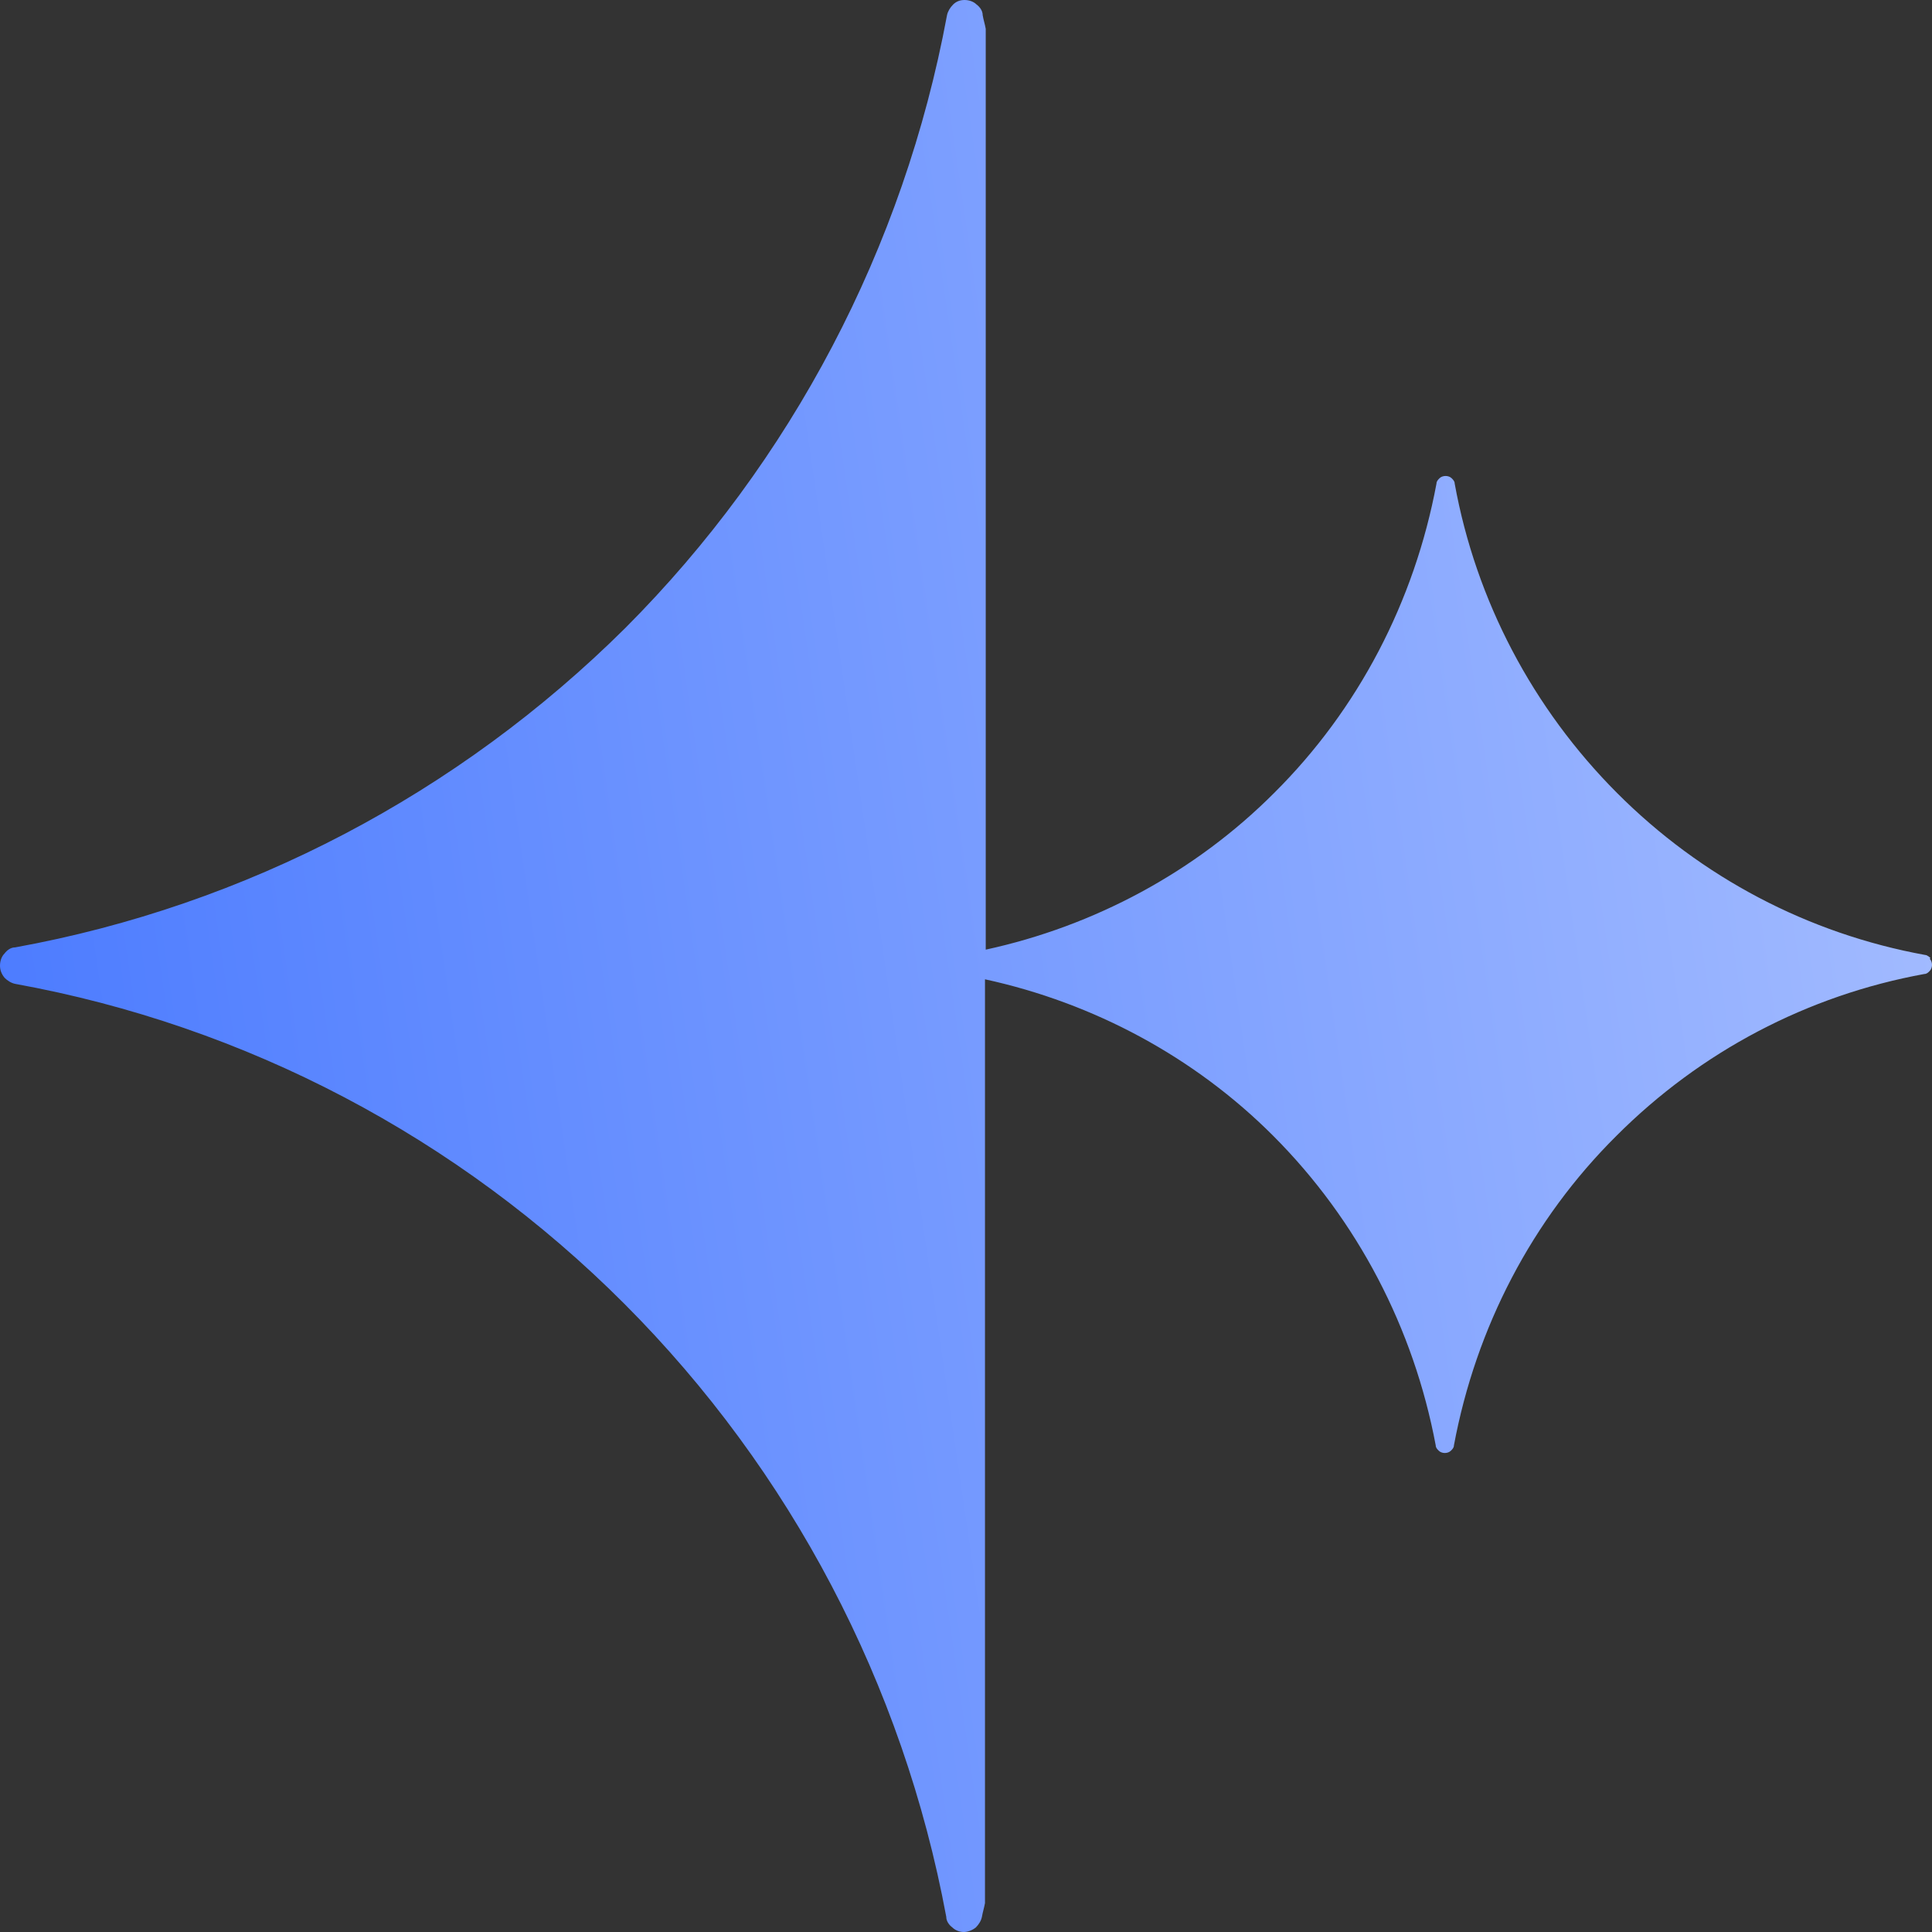 <svg width="69" height="69" viewBox="0 0 69 69" fill="none" xmlns="http://www.w3.org/2000/svg">
<rect x="0" y="0" width="69" height="69" fill="#333333" stroke="none"/>
<path d="M68.946 34.215C68.946 34.215 68.837 34.106 68.756 34.106C64.582 33.346 60.761 31.337 57.753 28.322C54.745 25.308 52.712 21.452 51.953 17.27C51.953 17.189 51.899 17.135 51.845 17.08C51.791 17.026 51.709 16.999 51.628 16.999C51.547 16.999 51.465 17.026 51.411 17.08C51.357 17.135 51.303 17.189 51.303 17.27C50.517 21.479 48.511 25.335 45.503 28.322C42.685 31.146 39.08 33.074 35.205 33.916V1.032C35.178 0.869 35.123 0.706 35.096 0.543C35.096 0.38 34.988 0.244 34.879 0.163C34.771 0.054 34.608 0 34.446 0C34.283 0 34.148 0.054 34.039 0.163C33.931 0.272 33.85 0.407 33.822 0.543C32.278 8.852 28.267 16.483 22.331 22.43C16.369 28.349 8.781 32.341 0.542 33.835C0.379 33.835 0.244 33.943 0.163 34.052C0.054 34.161 0 34.324 0 34.486C0 34.649 0.054 34.785 0.163 34.921C0.271 35.029 0.407 35.111 0.542 35.138C8.781 36.632 16.369 40.623 22.304 46.57C28.24 52.517 32.251 60.148 33.795 68.457C33.795 68.62 33.904 68.756 34.012 68.837C34.121 68.946 34.283 69 34.419 69C34.554 69 34.717 68.946 34.852 68.837C34.961 68.728 35.042 68.593 35.069 68.457C35.096 68.294 35.15 68.131 35.178 67.968V34.975C39.053 35.817 42.657 37.745 45.476 40.569C48.484 43.583 50.49 47.439 51.276 51.621C51.276 51.703 51.33 51.757 51.384 51.811C51.438 51.865 51.52 51.893 51.601 51.893C51.682 51.893 51.764 51.865 51.818 51.811C51.872 51.757 51.926 51.703 51.926 51.621C52.712 47.412 54.718 43.556 57.726 40.569C60.734 37.555 64.555 35.545 68.729 34.785C68.81 34.785 68.865 34.731 68.919 34.676C68.973 34.622 69 34.541 69 34.459C69 34.378 68.973 34.296 68.919 34.242L68.946 34.215Z" fill="url(#paint0_linear_4838_21332)"/>
<defs>
<linearGradient id="paint0_linear_4838_21332" x1="-2.737" y1="34.41" x2="143.882" y2="13.002" gradientUnits="userSpaceOnUse">
<stop stop-color="#4A7AFF"/>
<stop offset="1" stop-color="white"/>
</linearGradient>
</defs>
</svg>
